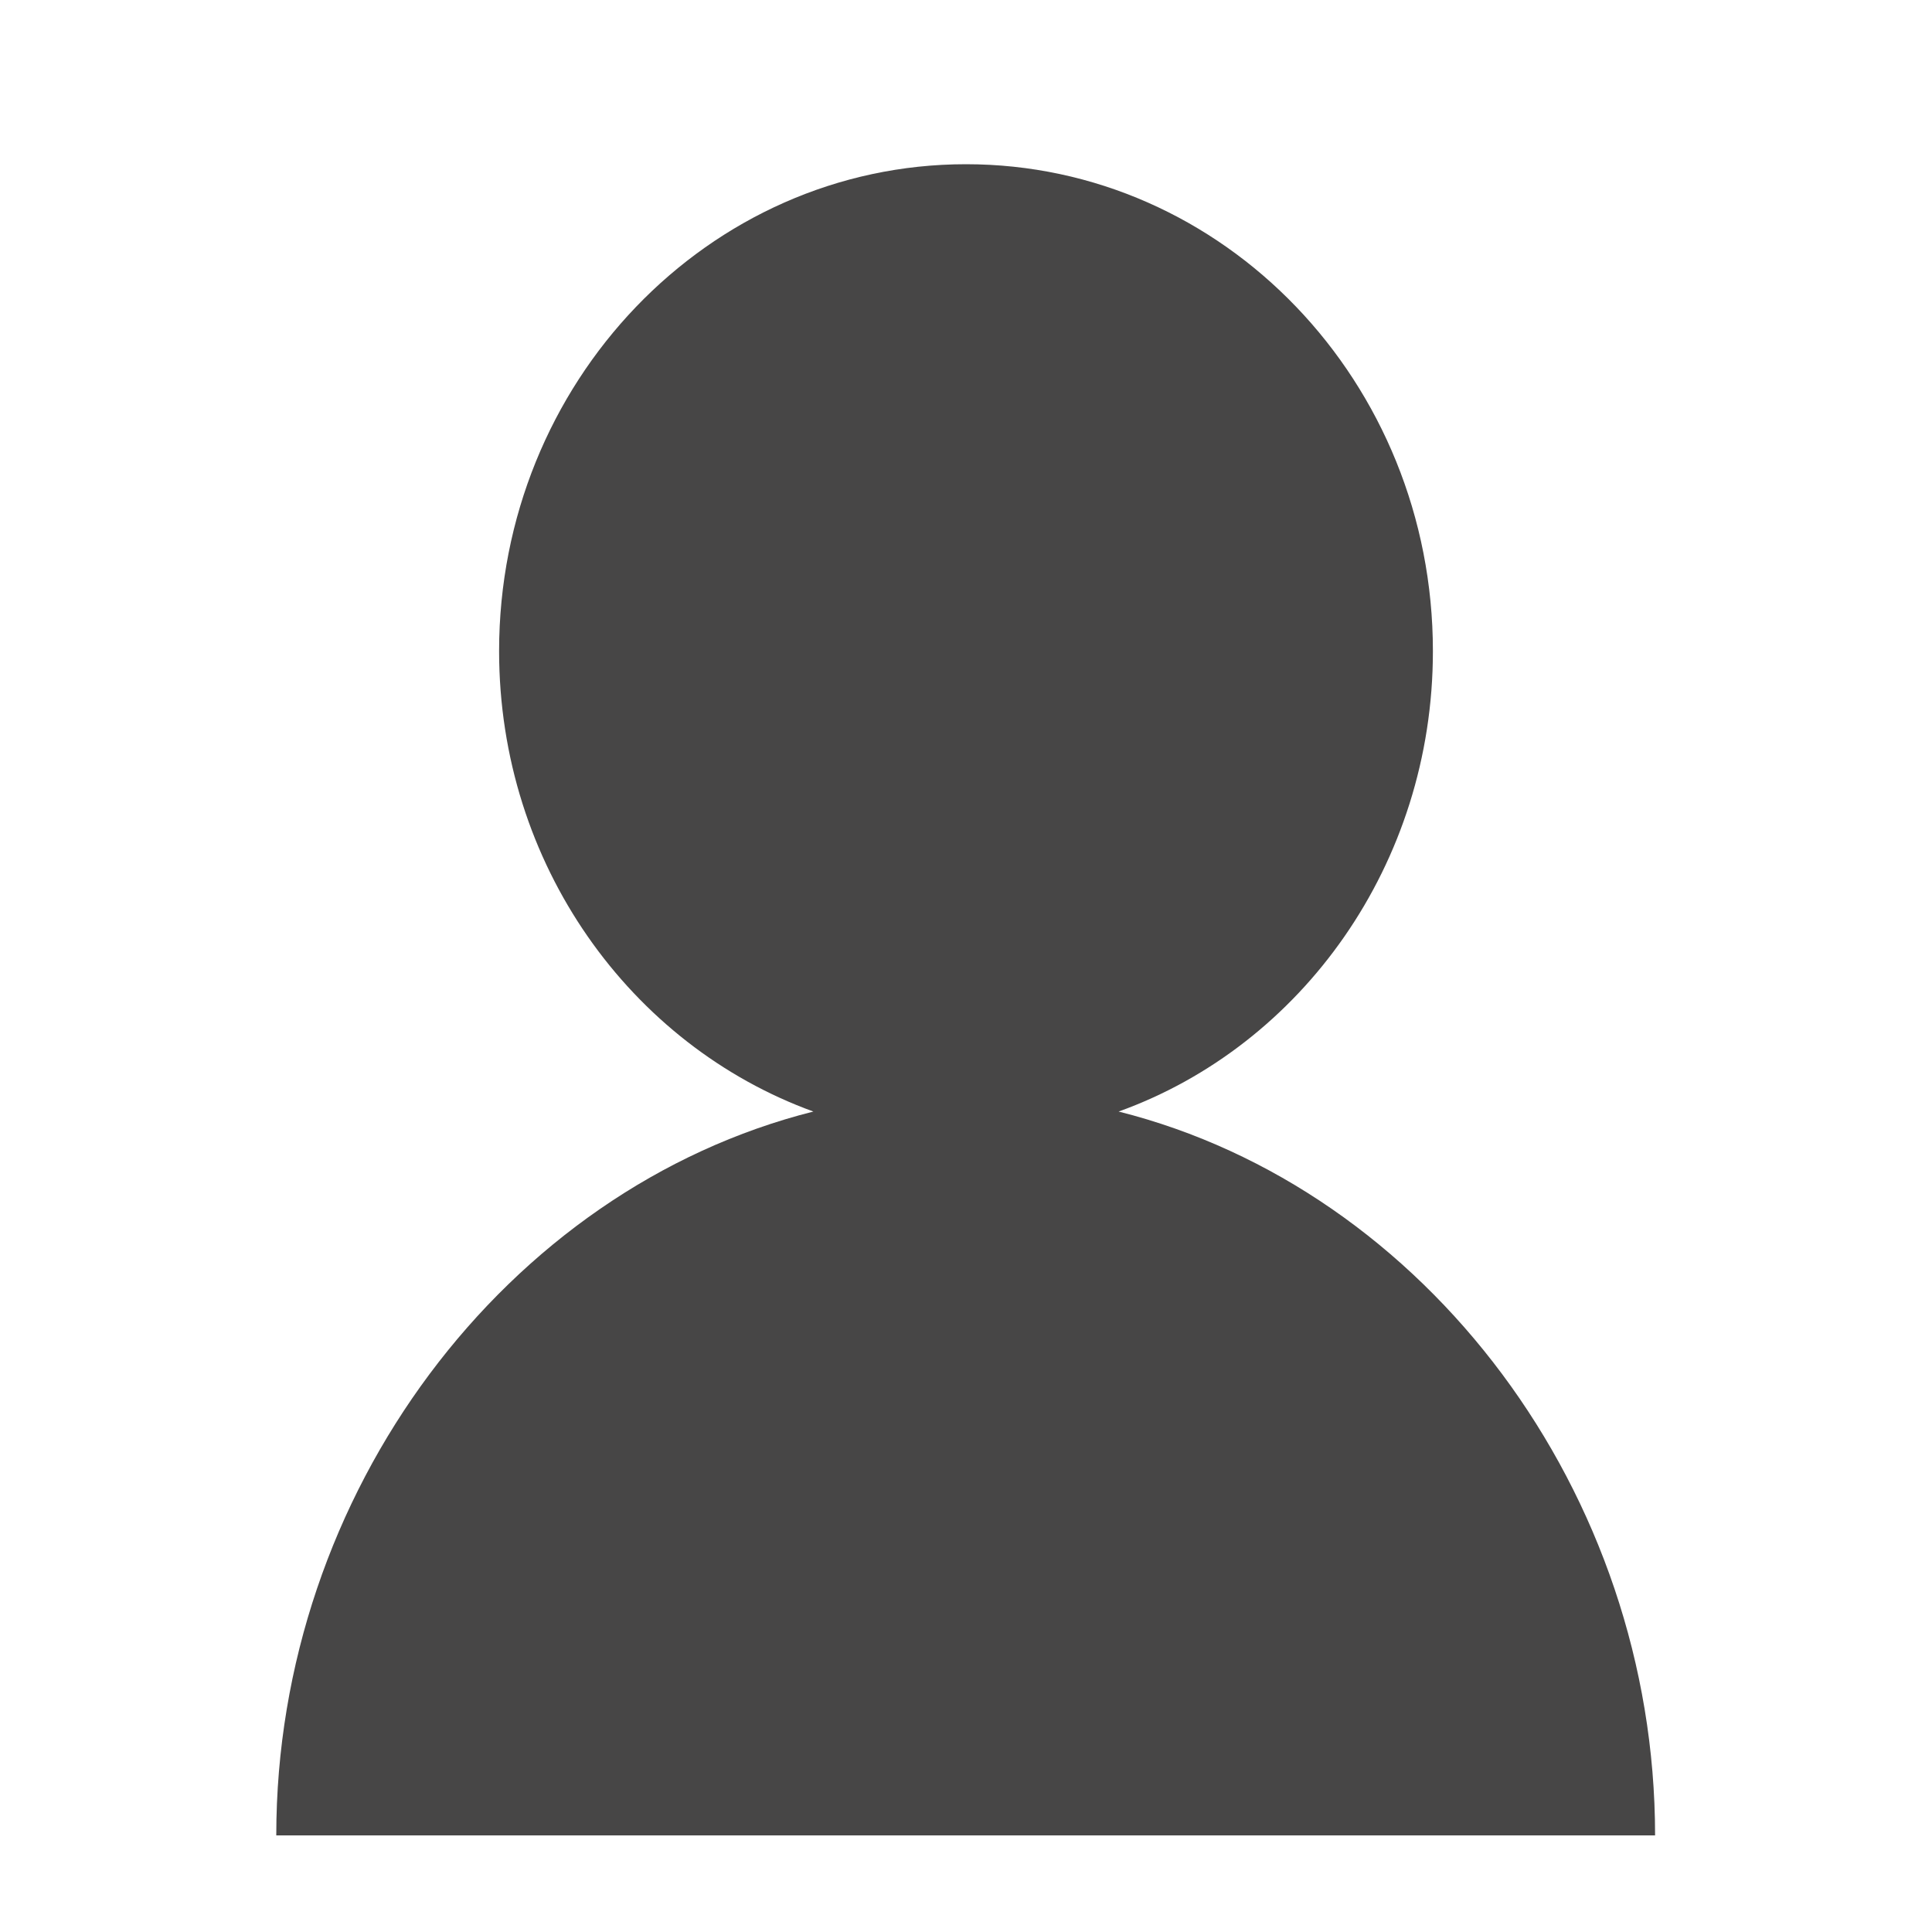 <?xml version="1.0" standalone="no"?><!DOCTYPE svg PUBLIC "-//W3C//DTD SVG 1.1//EN" "http://www.w3.org/Graphics/SVG/1.1/DTD/svg11.dtd"><svg t="1691138395968" class="icon" viewBox="0 0 1024 1024" version="1.1" xmlns="http://www.w3.org/2000/svg" p-id="11780" xmlns:xlink="http://www.w3.org/1999/xlink" width="16" height="16"><path d="M592.896 589.141c96.939-34.816 166.571-131.072 166.571-244.053 0-142.677-110.933-258.048-247.467-258.048-136.533 0-247.467 115.712-247.467 258.048 0 112.981 69.632 208.896 166.571 244.053-162.816 40.96-284.672 202.069-284.672 383.659L877.227 972.8C877.227 791.211 755.712 630.101 592.896 589.141L592.896 589.141zM592.896 589.141" fill="#474646" p-id="11781"></path></svg>
